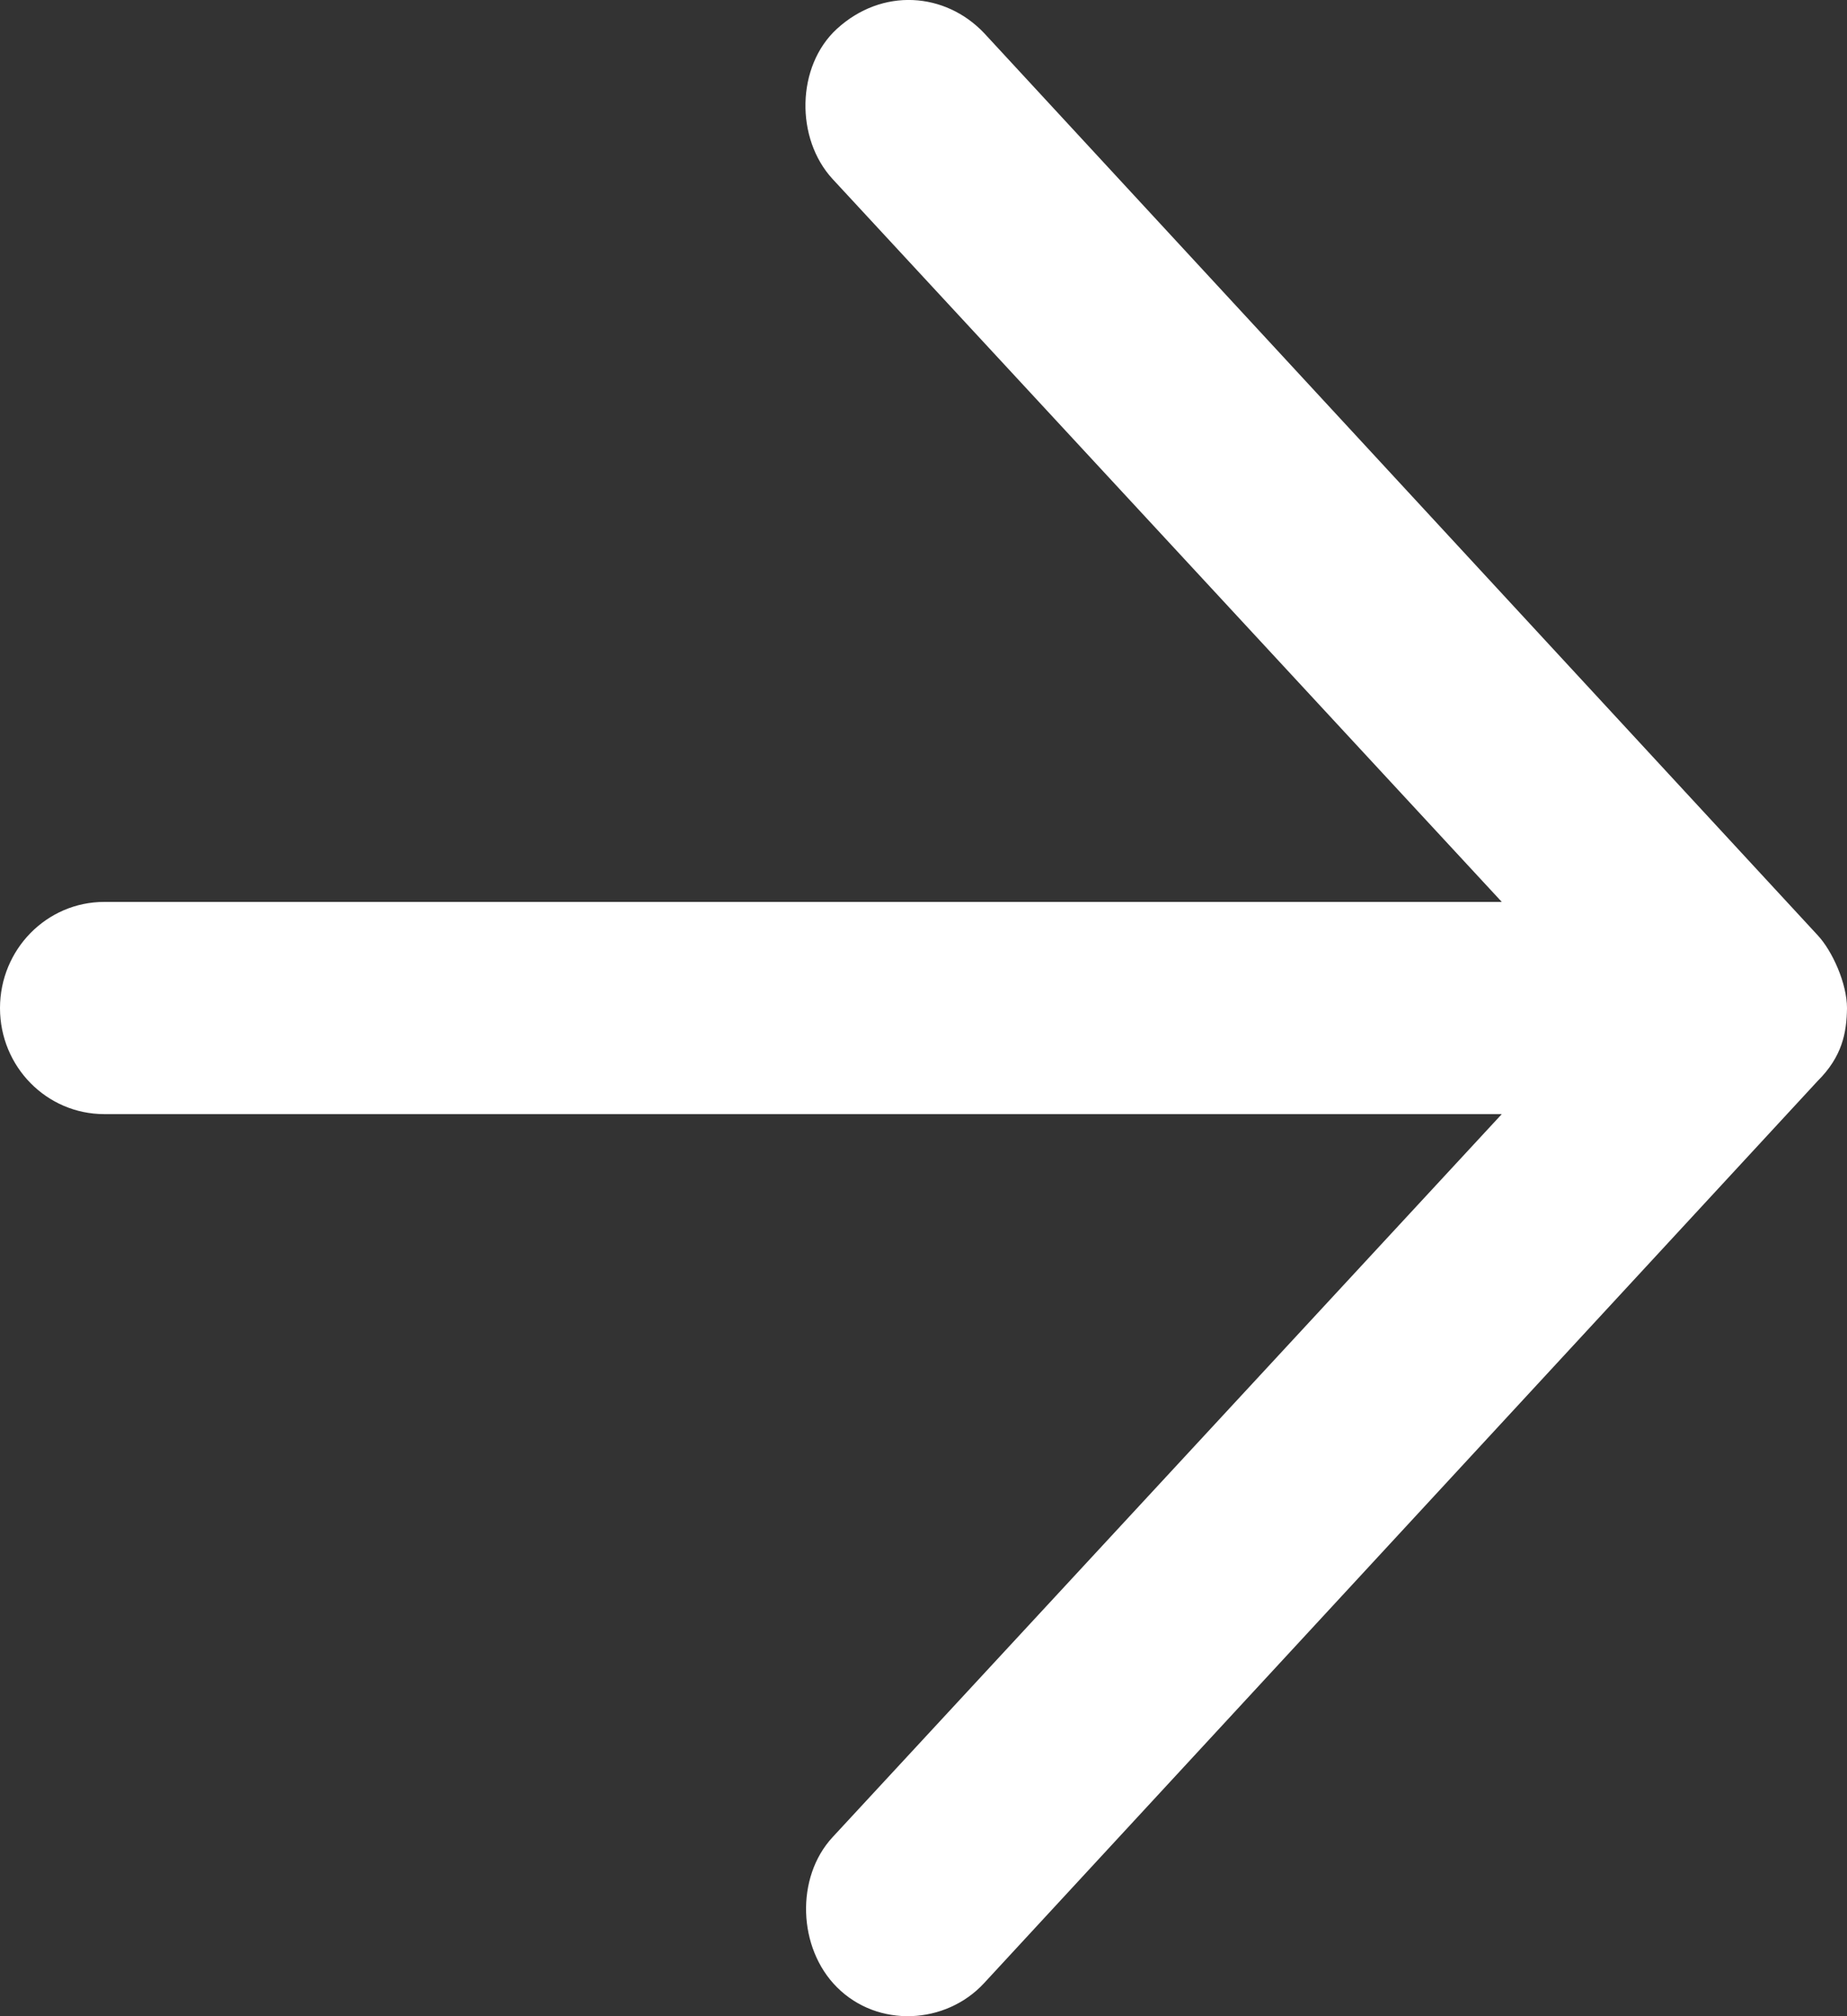 <?xml version="1.0" encoding="UTF-8"?>
<svg width="11px" height="12px" viewBox="0 0 11 12" version="1.1" xmlns="http://www.w3.org/2000/svg" xmlns:xlink="http://www.w3.org/1999/xlink">
    <rect x="0" y="0" width="11" height="12" fill="#333333" stroke="none"/>
    <title>noun_Arrow_1569918</title>
    <g id="4-Mockups" stroke="none" stroke-width="1" fill="none" fill-rule="evenodd">
        <g id="Prospect-Home-For-Approval" transform="translate(-812, -4961)" fill="#FFFFFF" fill-rule="nonzero">
            <g id="Group-Copy-5" transform="translate(622, 4957)">
                <g id="noun_Arrow_1569918" transform="translate(190, 4)">
                    <path d="M11,6 C11,5.854 10.913,5.66 10.825,5.566 L5.861,0.197 C5.629,-0.047 5.254,-0.075 4.984,0.172 C4.742,0.394 4.736,0.825 4.959,1.066 L8.944,5.368 L0.621,5.368 C0.278,5.368 0,5.651 0,6 C0,6.349 0.278,6.631 0.621,6.631 L8.944,6.631 L4.959,10.934 C4.736,11.174 4.752,11.595 4.984,11.827 C5.228,12.072 5.633,12.05 5.861,11.803 L10.825,6.434 C10.971,6.289 10.998,6.148 11,6 Z" id="Path"></path>
                </g>
            </g>
        </g>
    </g>
</svg>